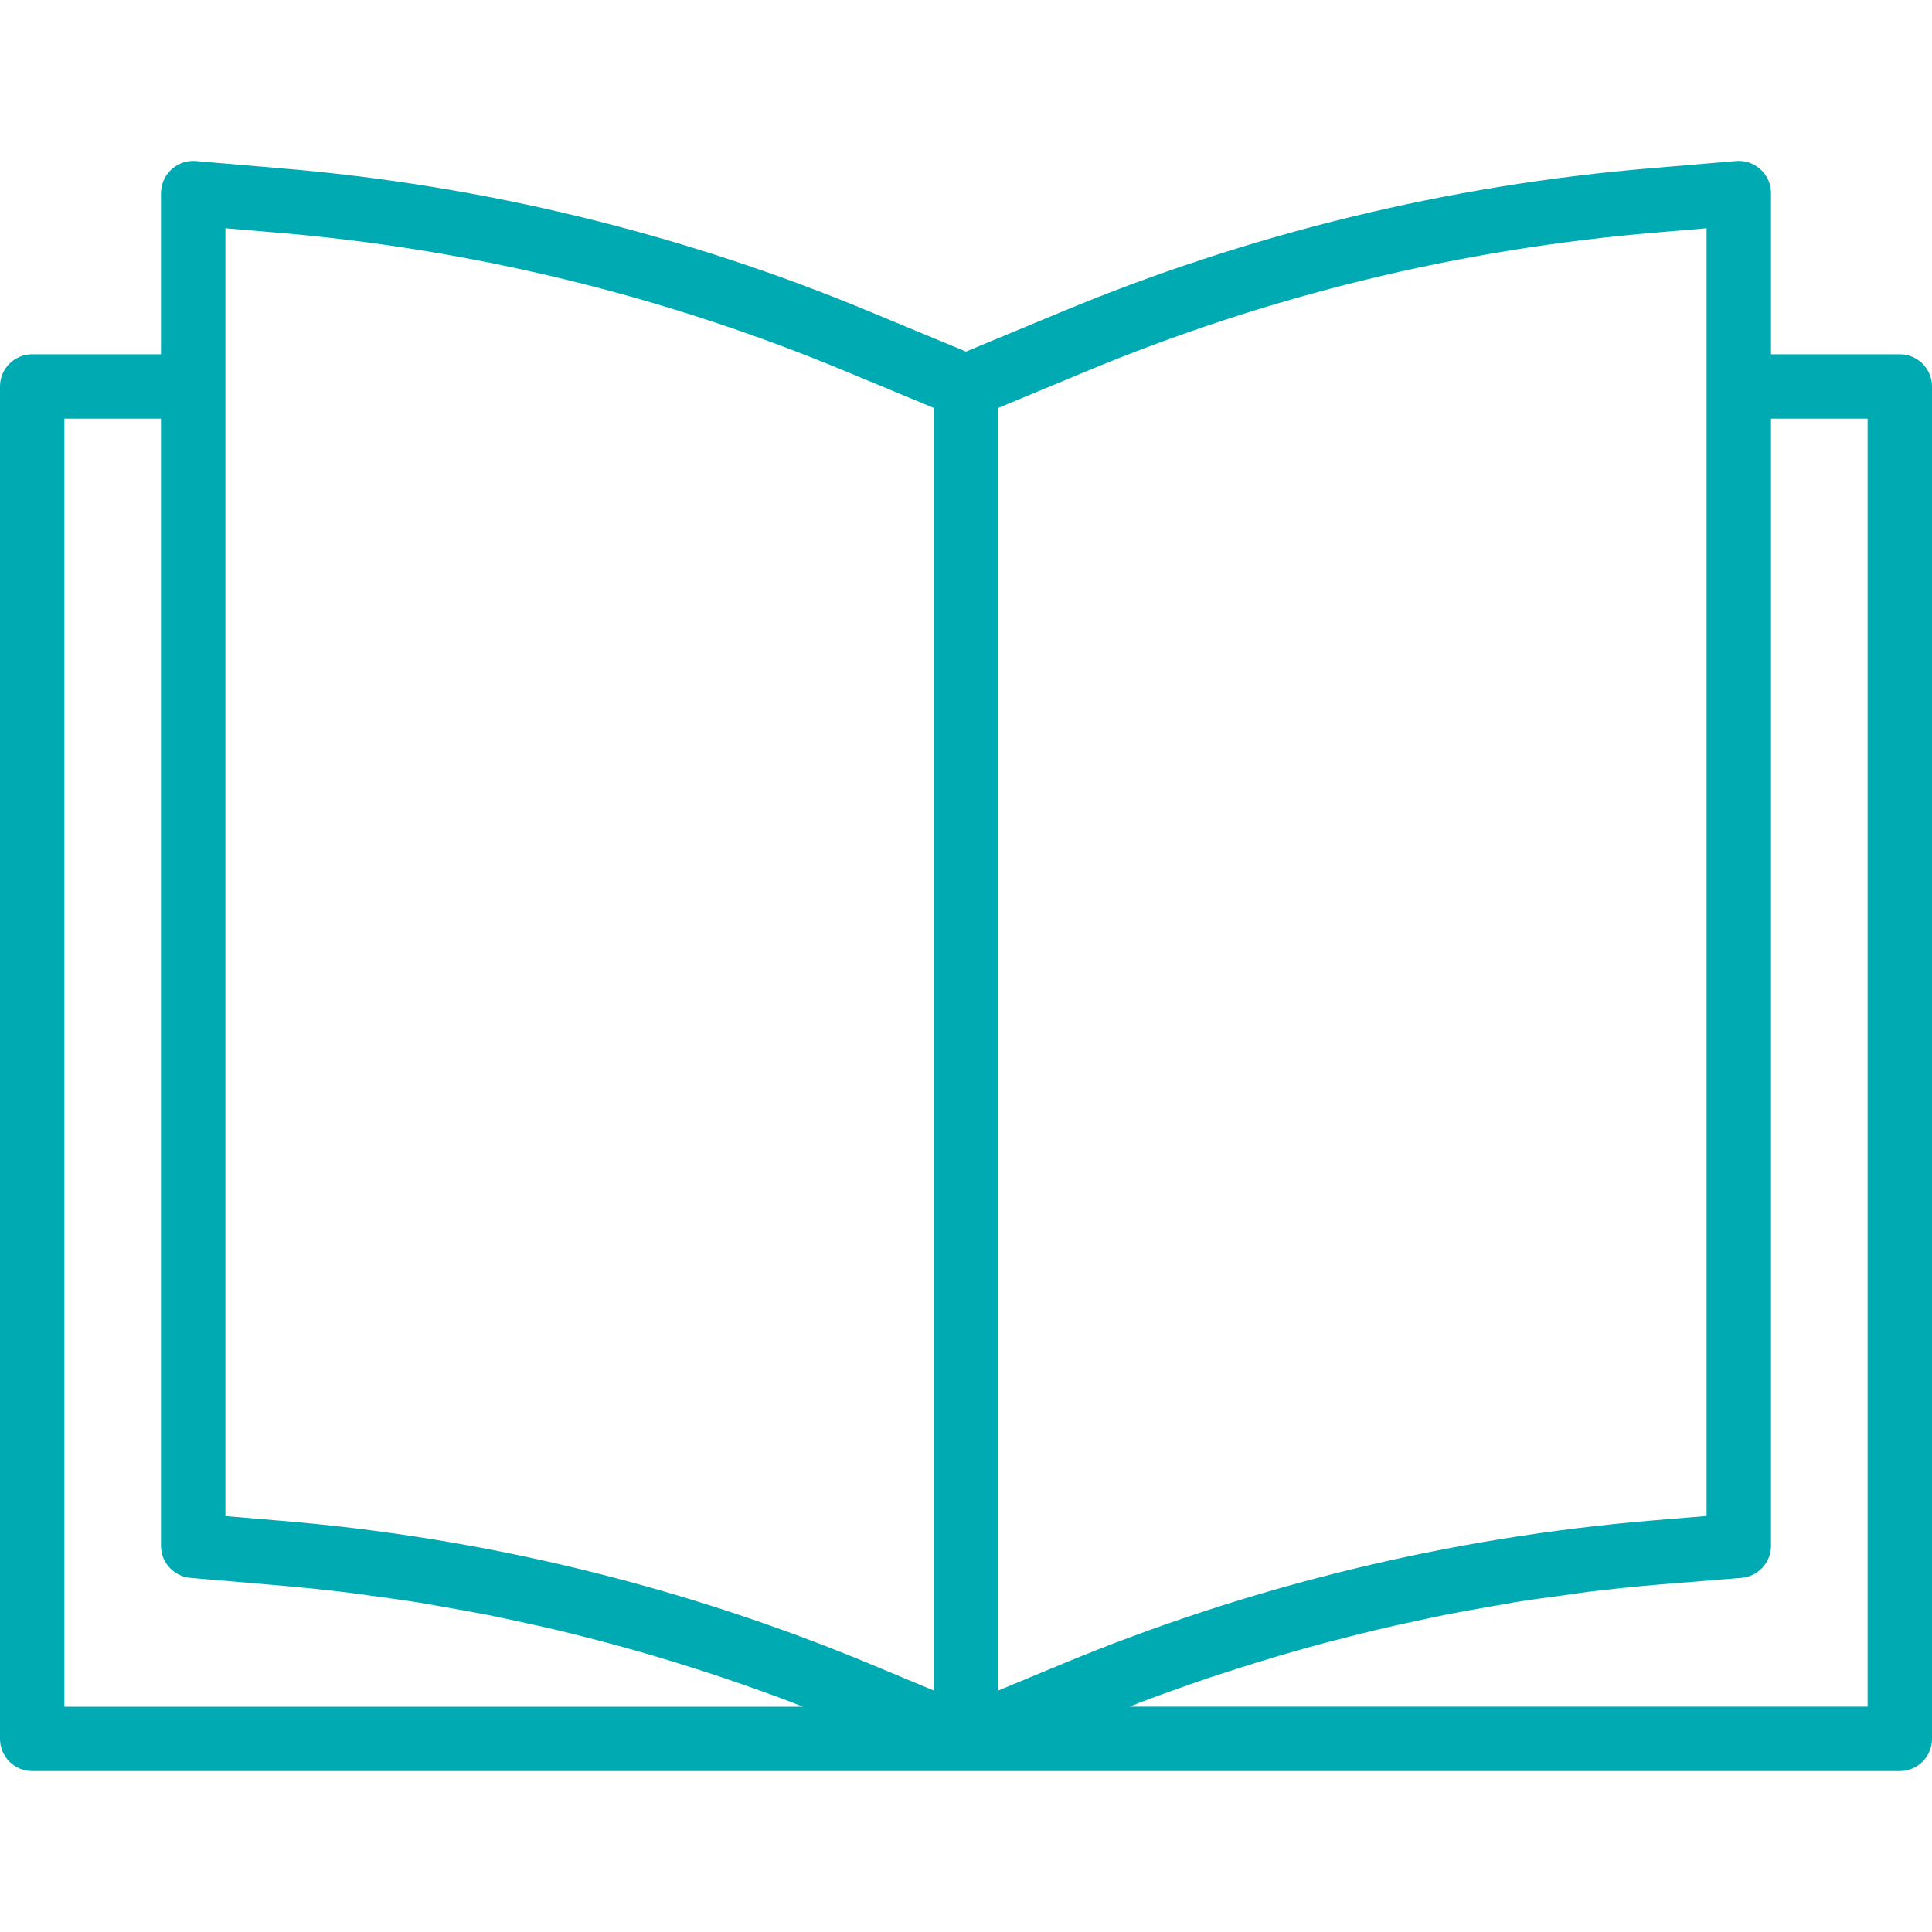 <svg width="40" height="40" viewBox="0 0 40 40" fill="none" xmlns="http://www.w3.org/2000/svg">
<g clip-path="url(#clip0_1258_382)">
<path d="M39.333 7.335H36.667V4.001C36.668 3.633 36.371 3.333 36.002 3.332C35.983 3.332 35.963 3.333 35.944 3.334L34.205 3.481C29.987 3.83 25.85 4.839 21.945 6.471L20 7.279L18.057 6.473C14.152 4.841 10.014 3.832 5.796 3.483L4.056 3.334C3.689 3.304 3.367 3.576 3.336 3.943C3.334 3.962 3.333 3.982 3.333 4.001V7.335H0.667C0.298 7.335 0 7.633 0 8.001V36.001C0 36.369 0.298 36.668 0.667 36.668H39.333C39.702 36.668 40 36.369 40 36.001V8.001C40 7.633 39.702 7.335 39.333 7.335ZM1.333 35.336V8.668H3.333V32.001C3.332 32.348 3.597 32.638 3.943 32.668L5.737 32.821C6.226 32.862 6.715 32.913 7.204 32.972C7.367 32.992 7.529 33.018 7.693 33.039C8.016 33.083 8.339 33.126 8.661 33.177C8.853 33.208 9.045 33.244 9.236 33.278C9.528 33.329 9.82 33.38 10.111 33.438C10.311 33.478 10.511 33.522 10.711 33.565C10.991 33.625 11.272 33.687 11.551 33.753C11.751 33.801 11.955 33.852 12.156 33.904C12.431 33.974 12.706 34.047 12.98 34.123C13.18 34.178 13.38 34.237 13.58 34.296C13.852 34.376 14.123 34.46 14.394 34.547C14.592 34.61 14.79 34.675 14.987 34.741C15.26 34.833 15.531 34.928 15.801 35.026C15.993 35.093 16.186 35.166 16.377 35.239C16.459 35.27 16.541 35.305 16.623 35.336H1.333ZM19.333 35.001L18.104 34.488C14.201 32.853 10.066 31.84 5.85 31.488L4.667 31.389V4.726L5.684 4.812C9.764 5.149 13.767 6.125 17.545 7.703L19.333 8.446V35.001ZM20.667 35.001V8.446L22.457 7.702C26.235 6.124 30.236 5.149 34.316 4.812L35.333 4.726V31.387L34.238 31.477C30.019 31.827 25.88 32.833 21.971 34.459L20.667 35.001ZM38.667 35.334H23.387C23.478 35.299 23.569 35.262 23.66 35.227C23.86 35.151 24.06 35.078 24.265 35.005C24.526 34.91 24.788 34.819 25.052 34.73C25.257 34.663 25.464 34.596 25.67 34.53C25.933 34.446 26.198 34.366 26.463 34.287C26.671 34.226 26.879 34.165 27.088 34.108C27.355 34.033 27.621 33.963 27.895 33.895C28.101 33.842 28.309 33.789 28.517 33.74C28.794 33.673 29.073 33.613 29.353 33.554C29.553 33.511 29.753 33.466 29.957 33.426C30.25 33.368 30.545 33.316 30.839 33.265C31.029 33.232 31.219 33.199 31.411 33.165C31.739 33.113 32.069 33.069 32.399 33.025C32.557 33.004 32.715 32.978 32.873 32.958C33.362 32.899 33.854 32.848 34.347 32.806L36.055 32.668C36.401 32.639 36.668 32.349 36.667 32.001V8.668H38.667V35.334V35.334Z" fill="#00AAB3"/>
</g>
<defs>
<clipPath id="clip0_1258_382">
<rect width="40" height="40" fill="white"/>
</clipPath>
</defs>
</svg>
